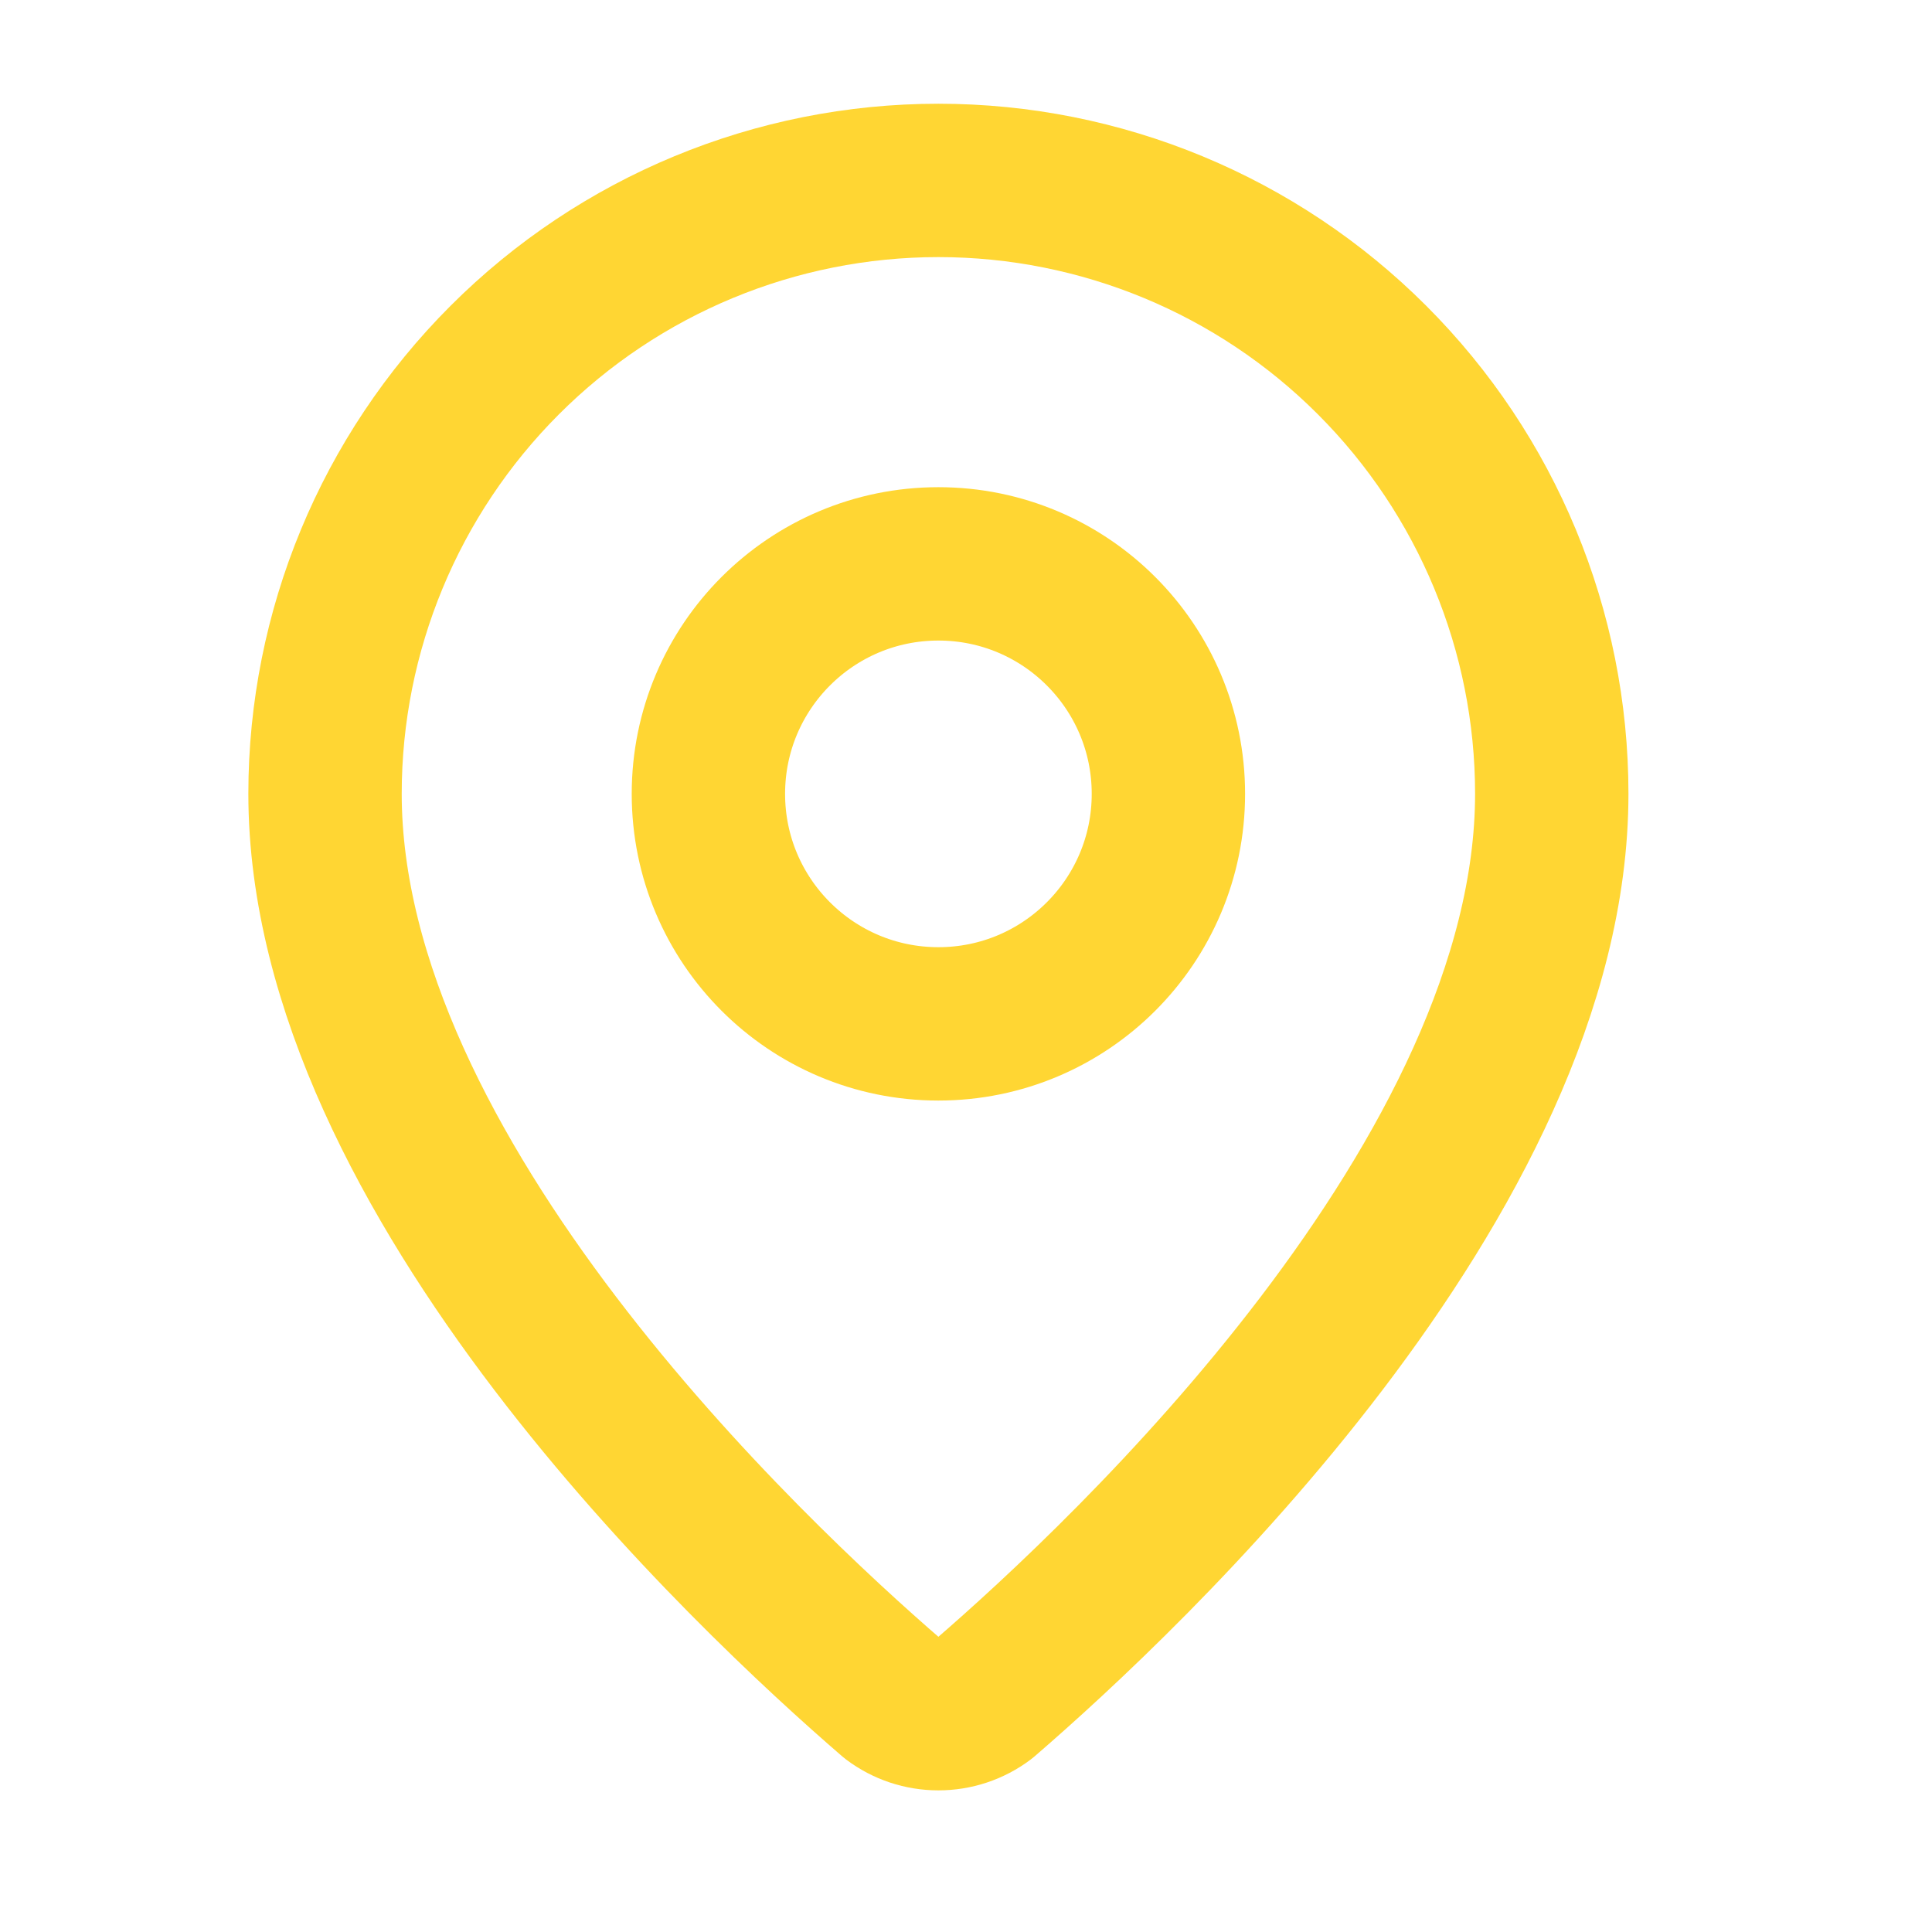 <svg width="21" height="21" viewBox="0 0 21 21" fill="none" xmlns="http://www.w3.org/2000/svg">
<path d="M16.867 8.628C16.867 12.788 12.251 17.122 10.701 18.46C10.556 18.569 10.381 18.627 10.2 18.627C10.019 18.627 9.844 18.569 9.699 18.46C8.149 17.122 3.533 12.788 3.533 8.628C3.533 6.859 4.236 5.164 5.486 3.914C6.736 2.663 8.432 1.961 10.2 1.961C11.968 1.961 13.664 2.663 14.914 3.914C16.164 5.164 16.867 6.859 16.867 8.628Z" stroke="#FFD633" stroke-width="1.667" stroke-linecap="round" stroke-linejoin="round"/>
<path d="M10.2 11.129C11.581 11.129 12.7 10.01 12.7 8.629C12.7 7.248 11.581 6.129 10.2 6.129C8.819 6.129 7.7 7.248 7.7 8.629C7.7 10.01 8.819 11.129 10.2 11.129Z" stroke="#FFD633" stroke-width="1.667" stroke-linecap="round" stroke-linejoin="round"/>
</svg>
